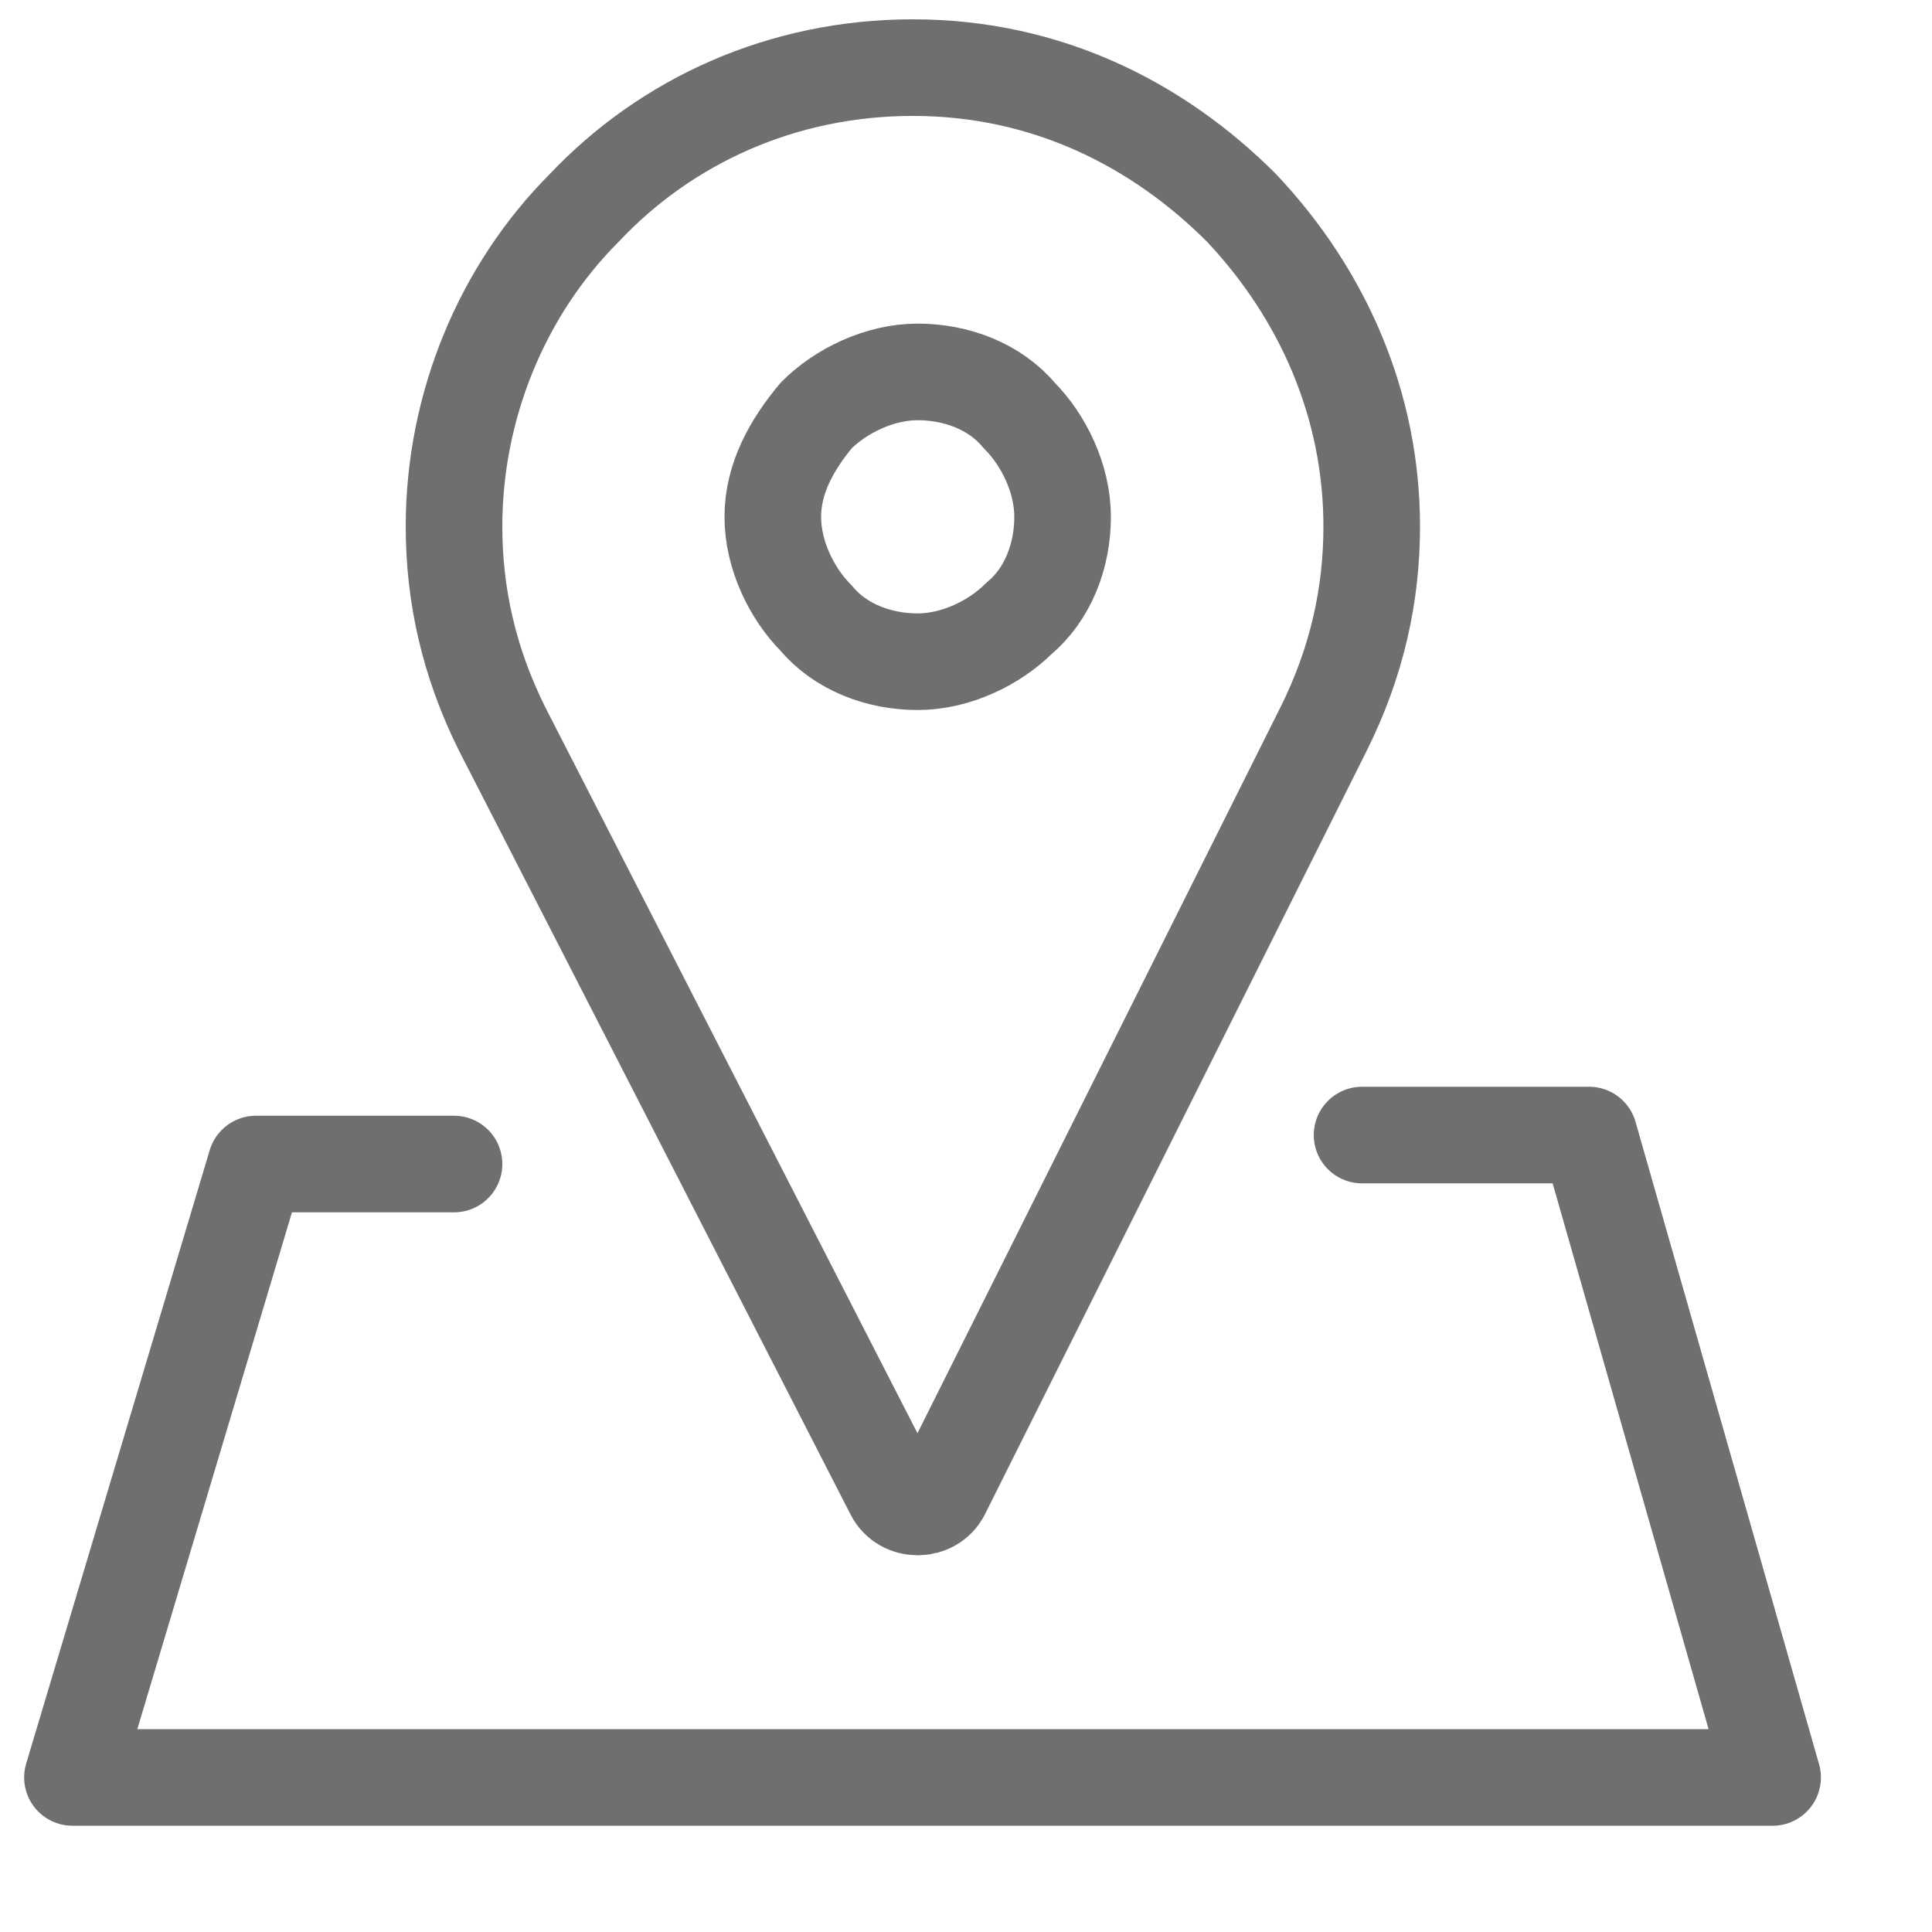 <svg xmlns="http://www.w3.org/2000/svg" xmlns:xlink="http://www.w3.org/1999/xlink" viewBox="0 0 40 40" height="40" width="40" preserveAspectRatio="xMidYMid meet">		 

<style type="text/css">
	.st0{fill:none;stroke:#706F6F;stroke-width:2;stroke-linecap:square;stroke-linejoin:round;stroke-miterlimit:10;}
	.st1{fill:none;stroke:#706F6F;stroke-width:2;stroke-linecap:round;stroke-linejoin:round;stroke-miterlimit:10;}
</style>
<g>
	<path class="st0" d="M18.5,30.9c0.1,0.2,0.3,0.3,0.5,0.3s0.4-0.1,0.5-0.3l7.9-15.8c0.7-1.4,1-2.8,1-4.2c0-2.5-1-4.8-2.7-6.6
		c-1.7-1.7-4-2.9-6.8-2.9l0,0c-2.7,0-5.1,1.1-6.8,2.9C10.4,6,9.4,8.4,9.4,10.9c0,1.4,0.3,2.8,1,4.2l0,0L18.5,30.9z"/>
	<path class="st0" d="M16.9,8.6c0.5-0.5,1.3-0.9,2.1-0.9c0.8,0,1.6,0.3,2.1,0.9c0.5,0.5,0.9,1.3,0.9,2.1s-0.3,1.6-0.9,2.1
		c-0.5,0.5-1.3,0.9-2.1,0.9c-0.8,0-1.6-0.3-2.1-0.9c-0.5-0.5-0.9-1.3-0.9-2.1C16,9.9,16.4,9.2,16.9,8.6z"/>
	<polyline class="st1" points="28.2,23.5 32.9,23.5 36.7,36.8 1.5,36.8 5.3,24.1 9.4,24.1 	"/>
</g>
</svg>
